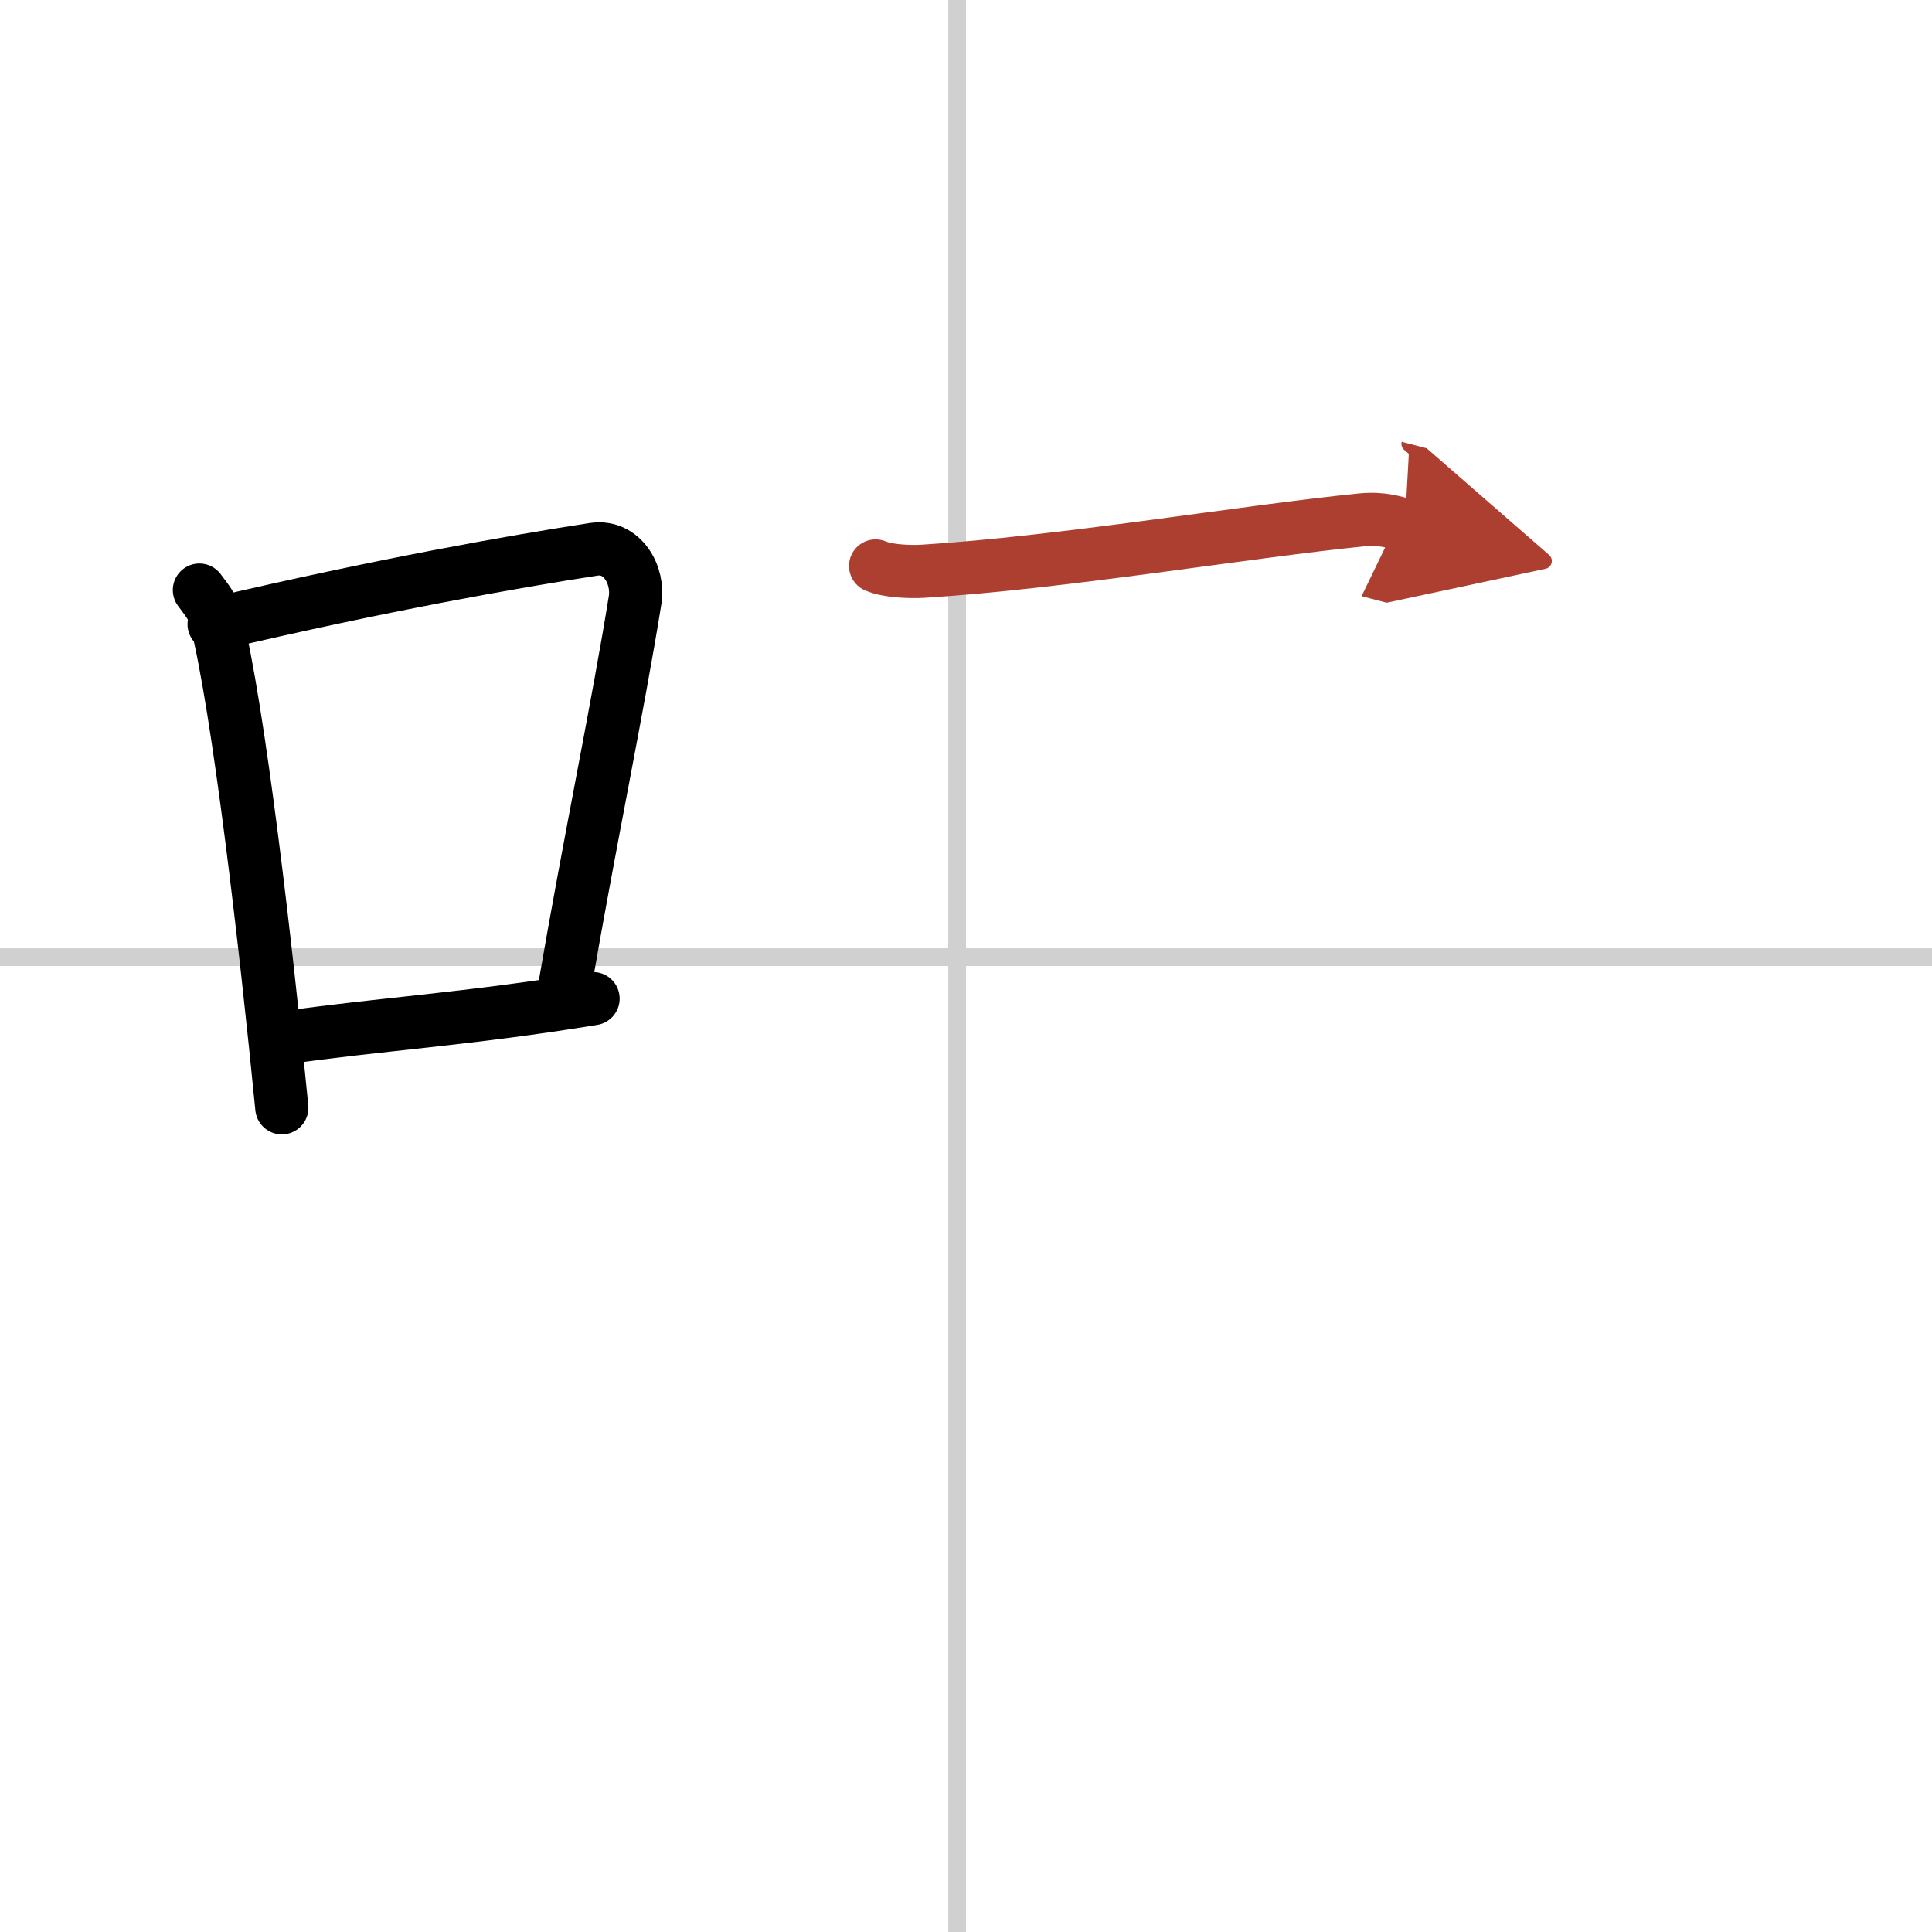 <svg width="400" height="400" viewBox="0 0 109 109" xmlns="http://www.w3.org/2000/svg"><defs><marker id="a" markerWidth="4" orient="auto" refX="1" refY="5" viewBox="0 0 10 10"><polyline points="0 0 10 5 0 10 1 5" fill="#ad3f31" stroke="#ad3f31"/></marker></defs><g fill="none" stroke="#000" stroke-linecap="round" stroke-linejoin="round" stroke-width="3"><rect width="100%" height="100%" fill="#fff" stroke="#fff"/><line x1="54" x2="54" y2="109" stroke="#d0d0d0" stroke-width="1"/><line x2="109" y1="54" y2="54" stroke="#d0d0d0" stroke-width="1"/><path d="m11.25 33.29c0.37 0.51 0.76 0.94 0.92 1.58 1.29 5.07 2.84 18.54 3.73 27.63"/><path d="m12.08 35.22c9.42-2.22 17.05-3.56 21.42-4.23 1.6-0.24 2.56 1.44 2.33 2.87-0.95 5.92-2.55 13.57-3.96 21.75"/><path d="m16.07 58.55c5.14-0.75 10.33-1.05 17.39-2.21"/><path d="m49.4 31.93c0.69 0.3 1.96 0.34 2.66 0.3 7.88-0.49 18.12-2.23 24.77-2.9 1.15-0.11 1.85 0.14 2.43 0.29" marker-end="url(#a)" stroke="#ad3f31"/></g></svg>
